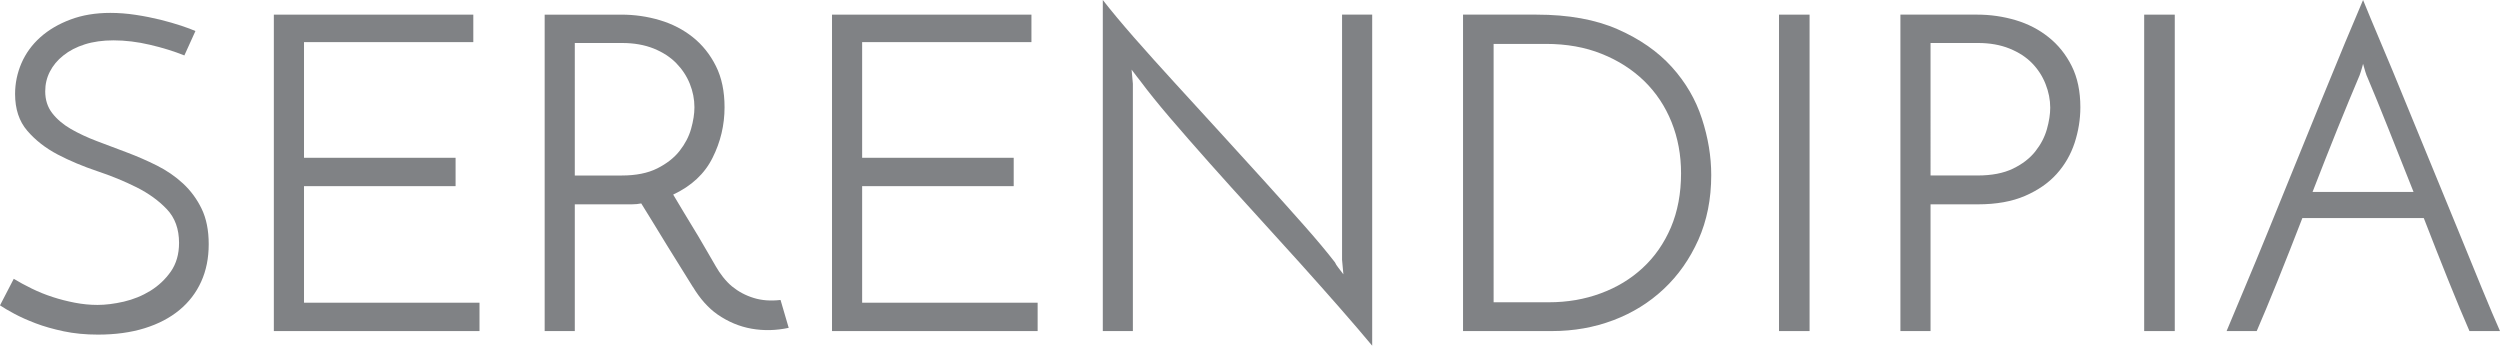 <?xml version="1.0" encoding="utf-8"?>
<!-- Generator: Adobe Illustrator 17.0.0, SVG Export Plug-In . SVG Version: 6.00 Build 0)  -->
<!DOCTYPE svg PUBLIC "-//W3C//DTD SVG 1.1//EN" "http://www.w3.org/Graphics/SVG/1.1/DTD/svg11.dtd">
<svg version="1.1" id="Layer_1" xmlns="http://www.w3.org/2000/svg" x="0px" y="0px"
     width="309.767px" height="42.834px" viewBox="0 0 309.767 42.834" enable-background="new 0 0 309.767 42.834"
     xml:space="preserve">
<g>
	<path fill="#808285" d="M22.679,22.737c-0.952-0.88-2.03-1.619-3.241-2.228c-1.209-0.605-2.442-1.14-3.703-1.616
		c-1.262-0.476-2.501-0.947-3.711-1.4c-1.211-0.458-2.287-0.966-3.241-1.51c-0.945-0.55-1.719-1.2-2.304-1.954
		c-0.584-0.749-0.876-1.653-0.876-2.715c0-0.88,0.193-1.694,0.579-2.442c0.384-0.749,0.934-1.423,1.674-2.003
		c0.727-0.586,1.618-1.048,2.66-1.377c1.037-0.327,2.225-0.492,3.543-0.492c1.464,0,2.972,0.182,4.531,0.55
		c1.554,0.363,2.97,0.802,4.255,1.319l1.37-3.023c-0.407-0.182-0.991-0.404-1.754-0.658c-0.775-0.255-1.628-0.503-2.581-0.743
		c-0.952-0.232-1.966-0.439-3.051-0.602c-1.083-0.166-2.133-0.246-3.159-0.246c-1.823,0-3.474,0.271-4.936,0.823
		c-1.469,0.55-2.708,1.278-3.74,2.198c-1.021,0.915-1.8,1.984-2.334,3.209c-0.527,1.227-0.791,2.499-0.791,3.818
		c0,1.865,0.504,3.388,1.508,4.554c1.011,1.175,2.26,2.15,3.763,2.942c1.503,0.786,3.131,1.467,4.885,2.058
		c1.756,0.584,3.389,1.257,4.887,2.005c1.501,0.75,2.752,1.657,3.761,2.717c1.009,1.064,1.513,2.455,1.513,4.179
		c0,1.388-0.343,2.568-1.014,3.538c-0.683,0.972-1.526,1.766-2.529,2.388c-1.009,0.621-2.104,1.069-3.297,1.349
		c-1.186,0.271-2.276,0.407-3.262,0.407c-0.919,0-1.853-0.09-2.805-0.273c-0.945-0.181-1.874-0.419-2.77-0.711
		c-0.894-0.292-1.754-0.639-2.58-1.046c-0.825-0.402-1.565-0.804-2.225-1.205L0,37.836c0.442,0.292,1.032,0.646,1.782,1.046
		c0.752,0.402,1.63,0.795,2.639,1.179c1.004,0.384,2.161,0.711,3.464,0.989c1.296,0.273,2.711,0.411,4.25,0.411
		c2.161,0,4.094-0.264,5.796-0.795c1.704-0.531,3.136-1.285,4.306-2.255c1.172-0.968,2.071-2.143,2.69-3.511
		c0.625-1.373,0.934-2.919,0.934-4.644c0-1.715-0.292-3.182-0.878-4.389C24.4,24.661,23.626,23.615,22.679,22.737"/>
	<polygon fill="#808285" points="37.669,23.065 56.449,23.065 56.449,19.55 37.669,19.55 37.669,5.219 58.646,5.219 58.646,1.814 
		33.931,1.814 33.931,41.022 59.414,41.022 59.414,37.507 37.669,37.507 	"/>
	<polygon fill="#808285" points="106.825,23.065 125.604,23.065 125.604,19.55 106.825,19.55 106.825,5.219 127.802,5.219 
		127.802,1.814 103.092,1.814 103.092,41.022 128.57,41.022 128.57,37.507 106.825,37.507 	"/>
	<path fill="#808285" d="M170.023,1.813h-3.733v30.371l0.166,1.807c-0.189-0.25-0.384-0.522-0.607-0.795
		c-0.218-0.274-0.363-0.501-0.435-0.685c-0.988-1.281-2.255-2.795-3.791-4.533c-1.536-1.735-3.189-3.584-4.966-5.549
		c-1.779-1.952-3.619-3.973-5.522-6.067c-1.904-2.081-3.763-4.117-5.573-6.095c-1.807-1.975-3.481-3.839-5.023-5.596
		c-1.536-1.758-2.841-3.315-3.894-4.671v41.021h3.726V10.378l-0.159-1.752c0.184,0.255,0.384,0.519,0.602,0.795
		c0.218,0.273,0.384,0.481,0.492,0.63c0.952,1.281,2.168,2.795,3.655,4.533c1.485,1.734,3.124,3.612,4.913,5.623
		c1.795,2.016,3.653,4.08,5.575,6.182c1.92,2.106,3.789,4.165,5.602,6.177c1.811,2.014,3.492,3.911,5.046,5.683
		c1.559,1.779,2.86,3.304,3.927,4.586V1.813z"/>
	<path fill="#808285" d="M207.143,8.294c-1.722-1.903-3.952-3.458-6.699-4.665c-2.74-1.207-6.095-1.816-10.051-1.816h-9.113v39.208
		h11.039c2.673,0,5.202-0.446,7.582-1.343c2.373-0.897,4.46-2.188,6.255-3.874c1.795-1.683,3.216-3.71,4.283-6.092
		c1.062-2.381,1.595-5.049,1.595-8.018c0-2.308-0.386-4.642-1.159-7.005C210.111,12.329,208.861,10.196,207.143,8.294
		 M207.038,28.176c-0.848,1.975-2.007,3.648-3.494,5.019c-1.48,1.373-3.221,2.426-5.218,3.156c-1.989,0.736-4.122,1.101-6.393,1.101
		h-6.864V5.44h6.48c2.563,0,4.869,0.409,6.915,1.235c2.053,0.819,3.809,1.95,5.276,3.373c1.462,1.432,2.588,3.122,3.377,5.081
		c0.786,1.961,1.177,4.073,1.177,6.341C208.295,23.964,207.875,26.196,207.038,28.176"/>
	<rect x="220.432" y="1.814" fill="#808285" width="3.786" height="39.208"/>
	<path fill="#808285" d="M253.842,4.617c-1.188-0.956-2.55-1.658-4.083-2.117c-1.543-0.458-3.136-0.688-4.782-0.688h-9.503v39.208
		h3.733V25.318h5.88c2.264,0,4.209-0.347,5.819-1.041c1.612-0.699,2.919-1.602,3.929-2.724c1.004-1.117,1.742-2.395,2.223-3.846
		c0.471-1.444,0.713-2.915,0.713-4.414c0-1.979-0.356-3.681-1.074-5.113C255.987,6.759,255.035,5.566,253.842,4.617 M253.624,16.008
		c-0.274,0.972-0.752,1.887-1.428,2.743c-0.676,0.864-1.6,1.573-2.775,2.145c-1.17,0.565-2.632,0.848-4.391,0.848h-5.823V5.327h5.88
		c1.462,0,2.763,0.23,3.899,0.687c1.136,0.46,2.071,1.064,2.798,1.811c0.735,0.756,1.29,1.612,1.674,2.588
		c0.384,0.966,0.579,1.943,0.579,2.933C254.036,14.148,253.898,15.042,253.624,16.008"/>
	<rect x="265.678" y="1.814" fill="#808285" width="3.791" height="39.208"/>
	<path fill="#808285" d="M307.543,35.775c-0.901-2.172-1.874-4.565-2.929-7.163c-1.067-2.598-2.175-5.299-3.326-8.099
		c-1.152-2.805-2.26-5.499-3.327-8.097c-1.06-2.604-2.046-4.984-2.965-7.14C294.079,3.115,293.352,1.358,292.8,0
		c-0.584,1.358-1.324,3.115-2.225,5.276c-0.894,2.156-1.874,4.536-2.936,7.14c-1.065,2.598-2.156,5.292-3.296,8.097
		c-1.131,2.8-2.232,5.501-3.292,8.099c-1.06,2.598-2.048,4.991-2.965,7.163c-0.919,2.184-1.651,3.927-2.197,5.246h3.733
		c0.729-1.685,1.595-3.752,2.581-6.203c0.991-2.451,2.014-5.055,3.074-7.796h15.046c1.062,2.742,2.088,5.345,3.074,7.796
		c0.986,2.451,1.851,4.519,2.586,6.203h3.784C309.183,39.702,308.438,37.959,307.543,35.775 M286.54,23.784
		c1.067-2.749,2.099-5.366,3.101-7.858c1.009-2.487,1.881-4.593,2.611-6.313c0.074-0.147,0.165-0.393,0.274-0.74
		c0.113-0.349,0.2-0.671,0.274-0.965c0.076,0.294,0.168,0.616,0.276,0.965c0.11,0.347,0.196,0.593,0.276,0.74
		c0.727,1.72,1.593,3.827,2.58,6.313c0.986,2.492,2.028,5.11,3.124,7.858H286.54z"/>
	<path fill="#808285" d="M96.714,37.167c-1.209,0.142-2.322,0.062-3.319-0.248c-1.004-0.306-1.904-0.786-2.696-1.434
		c-0.775-0.637-1.515-1.614-1.996-2.465c-0.694-1.163-1.565-2.736-2.166-3.722c-0.655-1.076-1.262-2.076-1.812-2.991
		c-0.55-0.917-0.986-1.646-1.313-2.196c2.265-1.064,3.899-2.582,4.88-4.561c0.993-1.975,1.485-4.06,1.485-6.257
		c0-1.977-0.354-3.681-1.073-5.111c-0.71-1.423-1.662-2.616-2.849-3.565c-1.193-0.954-2.558-1.657-4.094-2.115
		c-1.538-0.46-3.131-0.688-4.772-0.688h-9.501v39.208h3.733V25.317h5.871h1.211c0.402,0,0.791-0.039,1.152-0.111
		c0.402,0.66,0.89,1.448,1.457,2.359c0.568,0.92,1.159,1.887,1.784,2.917c0.625,1.023,2.499,4.019,3.159,5.08l0.005-0.005
		c0.878,1.448,1.887,2.598,3.046,3.407c1.313,0.908,2.719,1.499,4.219,1.763c1.497,0.264,3.034,0.23,4.6-0.106L96.714,37.167z
		 M81.433,20.868c-1.175,0.588-2.637,0.878-4.391,0.878h-5.821V5.328h5.871c1.464,0,2.765,0.23,3.906,0.685
		c1.129,0.462,2.064,1.064,2.793,1.812c0.735,0.754,1.296,1.602,1.68,2.552c0.384,0.954,0.573,1.924,0.573,2.915
		c0,0.804-0.138,1.692-0.412,2.662c-0.271,0.97-0.752,1.883-1.428,2.745C83.527,19.56,82.603,20.28,81.433,20.868"/>
</g>
</svg>
